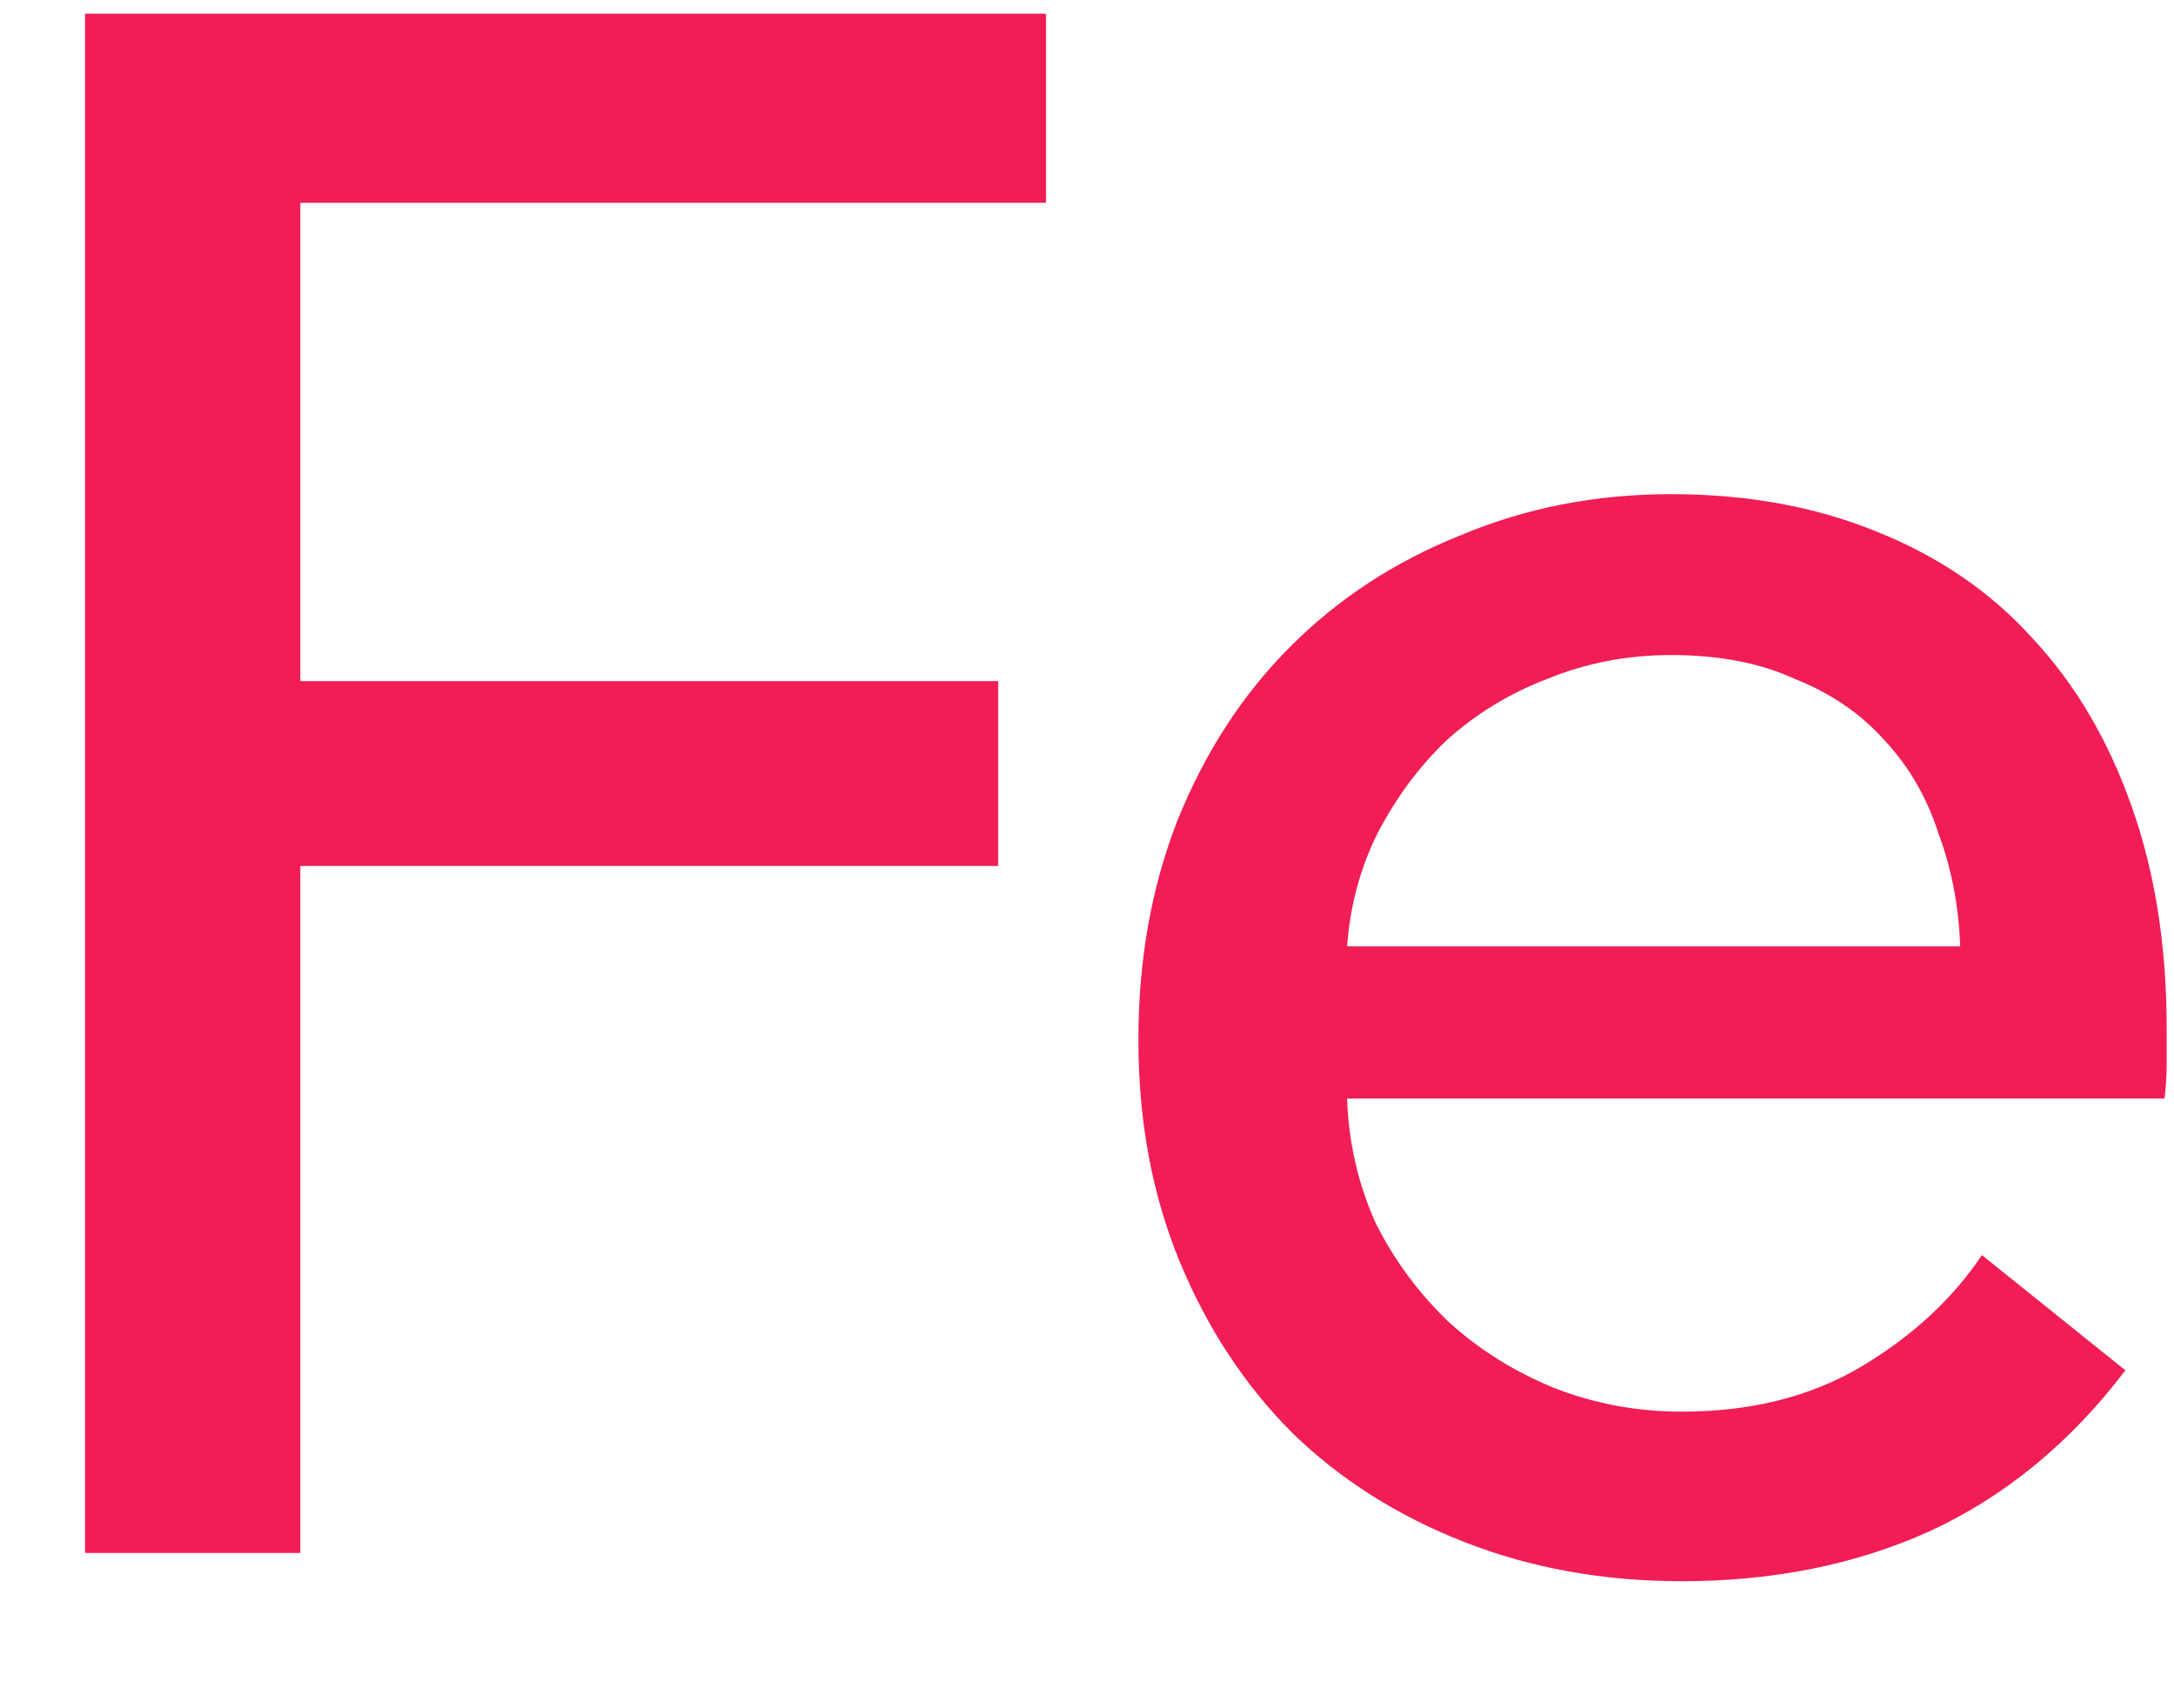<svg width="14" height="11" viewBox="0 0 14 11" fill="none" xmlns="http://www.w3.org/2000/svg">
<path d="M1.934 10H0.548V0.088H6.736V1.306H1.934V4.386H6.428V5.576H1.934V10ZM12.623 6.094C12.614 5.833 12.567 5.59 12.483 5.366C12.408 5.133 12.291 4.932 12.133 4.764C11.983 4.596 11.792 4.465 11.559 4.372C11.335 4.269 11.069 4.218 10.761 4.218C10.481 4.218 10.215 4.269 9.963 4.372C9.72 4.465 9.506 4.596 9.319 4.764C9.142 4.932 8.992 5.133 8.871 5.366C8.759 5.59 8.694 5.833 8.675 6.094H12.623ZM13.953 6.626C13.953 6.701 13.953 6.775 13.953 6.85C13.953 6.925 13.948 6.999 13.939 7.074H8.675C8.684 7.354 8.745 7.62 8.857 7.872C8.978 8.115 9.137 8.329 9.333 8.516C9.529 8.693 9.753 8.833 10.005 8.936C10.266 9.039 10.541 9.09 10.831 9.09C11.279 9.09 11.666 8.992 11.993 8.796C12.319 8.6 12.576 8.362 12.763 8.082L13.687 8.824C13.332 9.291 12.912 9.636 12.427 9.86C11.951 10.075 11.419 10.182 10.831 10.182C10.327 10.182 9.86 10.098 9.431 9.93C9.002 9.762 8.633 9.529 8.325 9.23C8.017 8.922 7.774 8.553 7.597 8.124C7.42 7.695 7.331 7.219 7.331 6.696C7.331 6.183 7.415 5.711 7.583 5.282C7.76 4.843 8.003 4.47 8.311 4.162C8.619 3.854 8.983 3.616 9.403 3.448C9.823 3.271 10.275 3.182 10.761 3.182C11.246 3.182 11.685 3.261 12.077 3.42C12.478 3.579 12.814 3.807 13.085 4.106C13.365 4.405 13.579 4.769 13.729 5.198C13.878 5.618 13.953 6.094 13.953 6.626Z" fill="#F11D54"/>
</svg>
